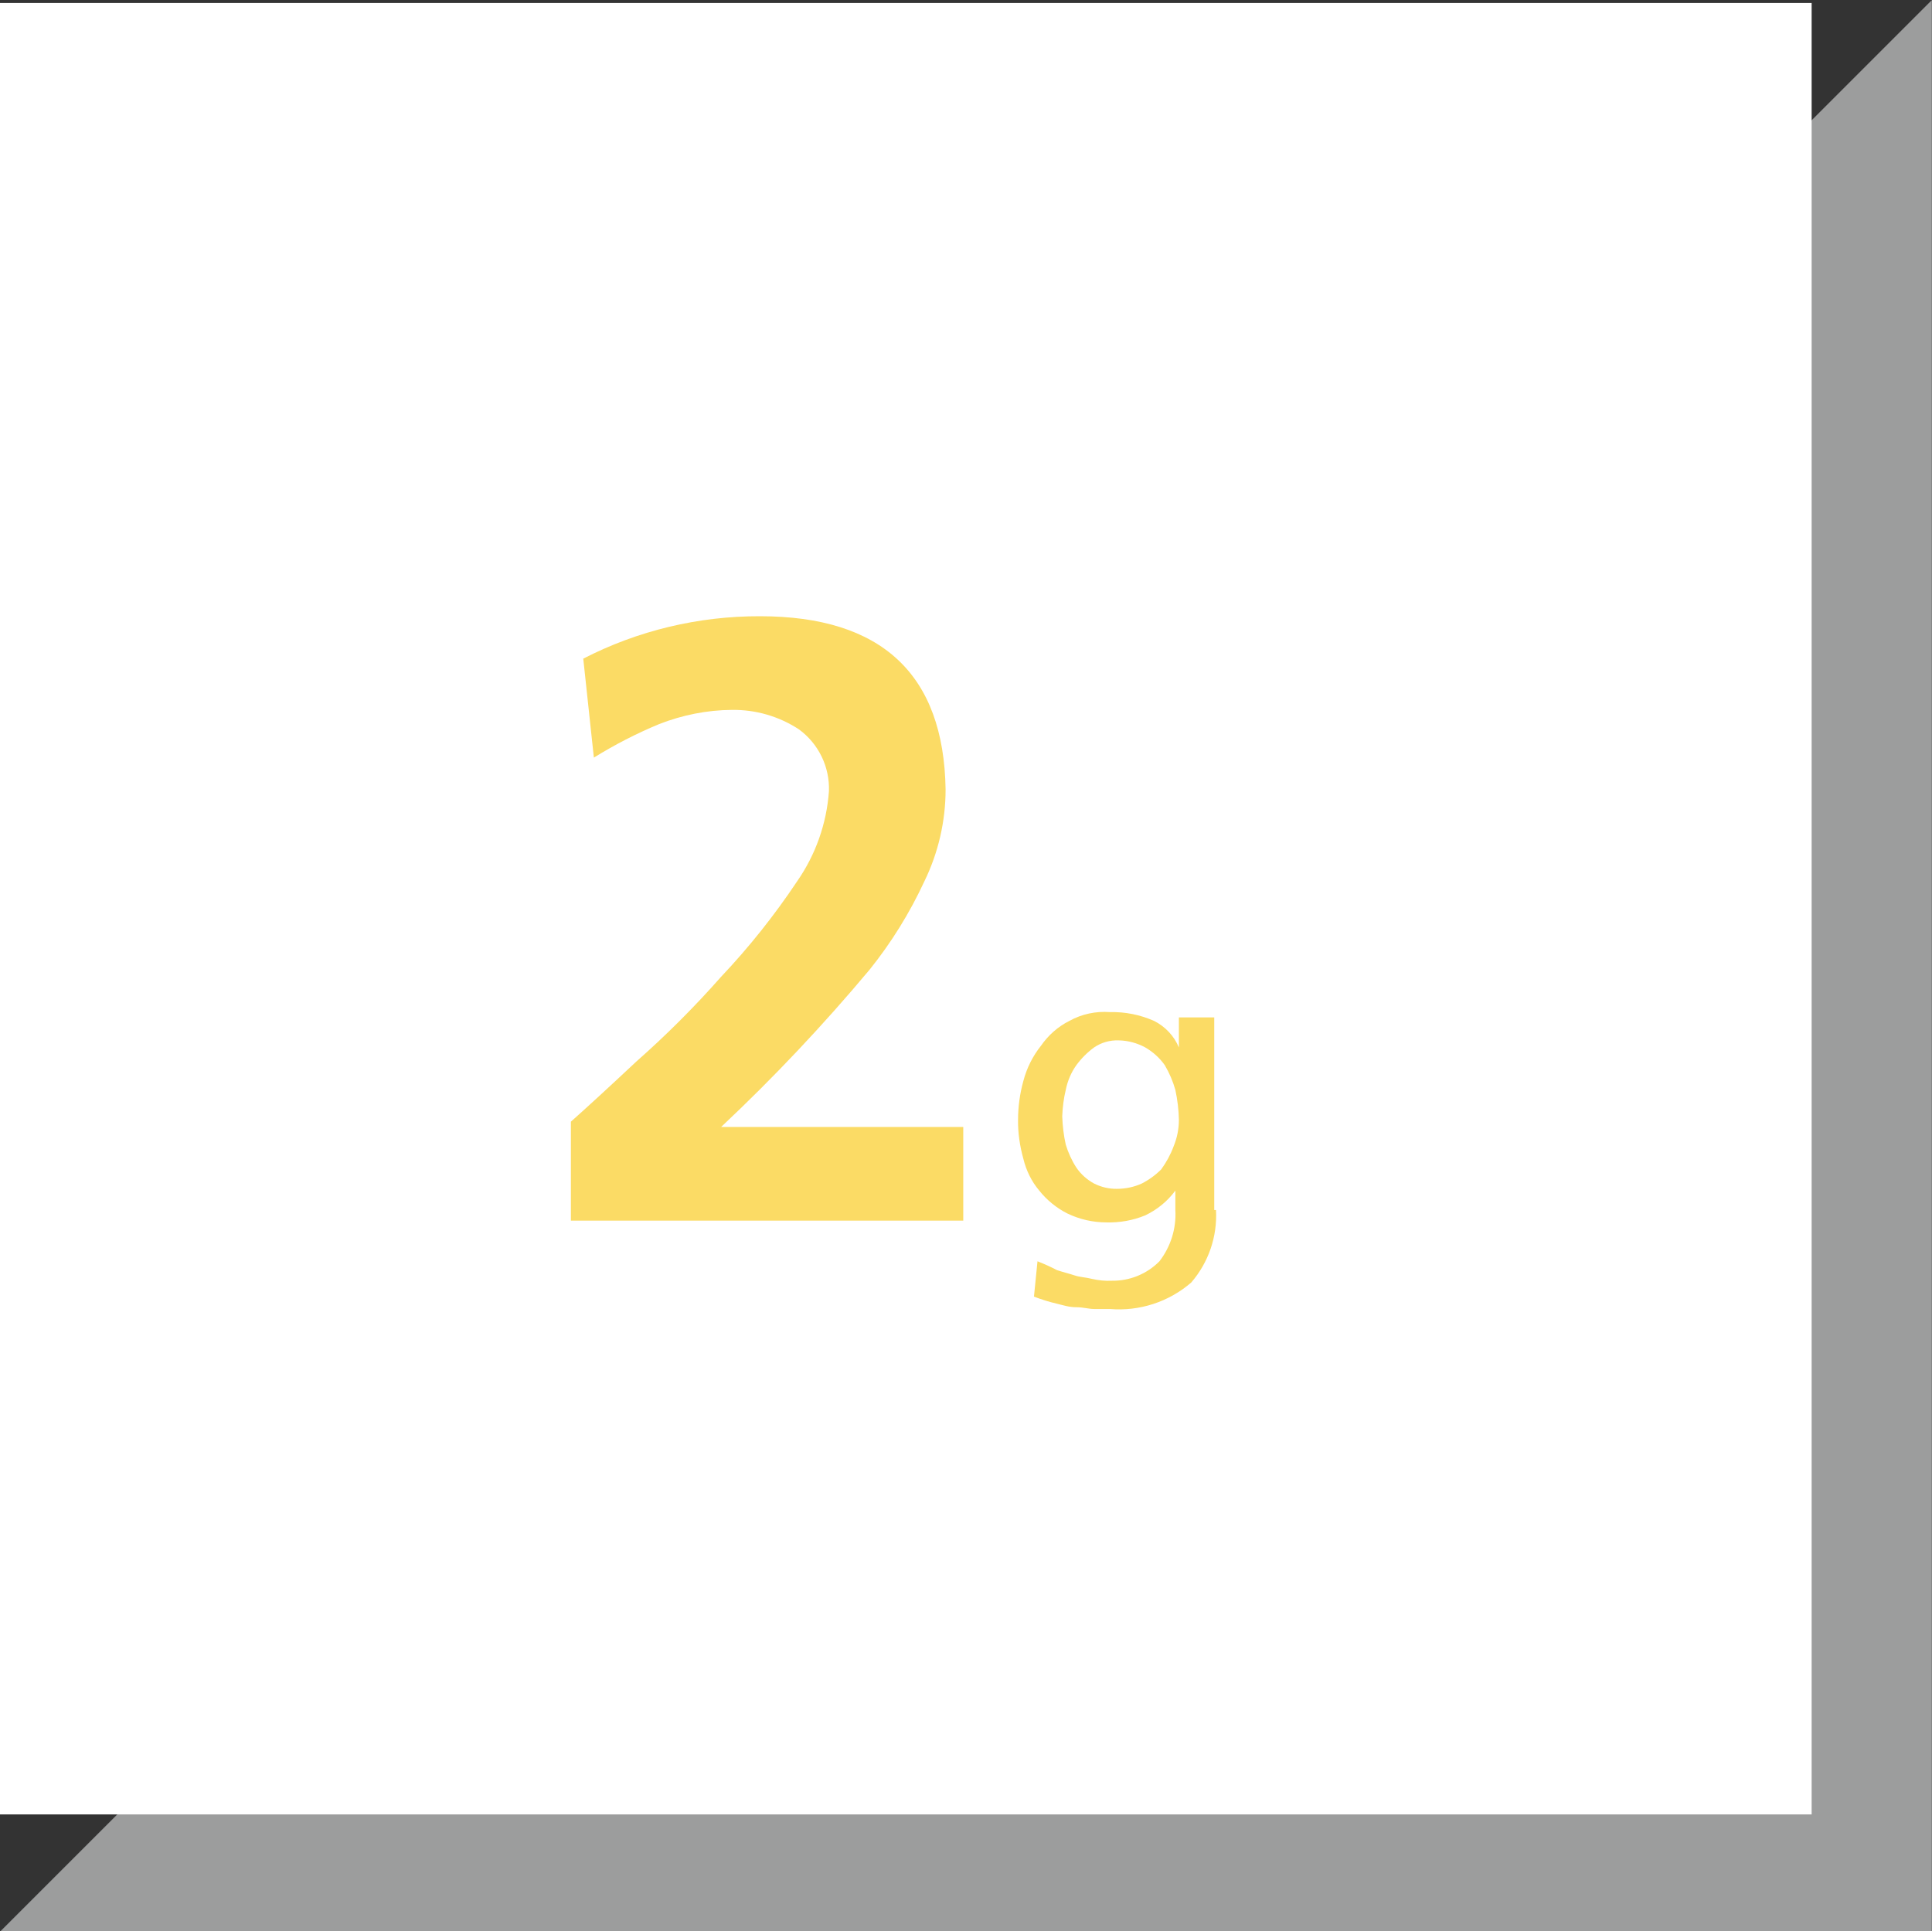 <?xml version="1.0" encoding="UTF-8"?>
<svg xmlns="http://www.w3.org/2000/svg" xmlns:xlink="http://www.w3.org/1999/xlink" id="Ebene_1" viewBox="0 0 109.31 109.28">
  <rect x="0" y="0" width="109.31" height="109.28" fill="#333333" stroke="none"/>
  <defs>
    <clipPath id="clippath">
      <rect y="-.03" width="109.3" height="109.3" fill="none"></rect>
    </clipPath>
  </defs>
  <g id="Ebene_1-2">
    <g id="Dreieck">
      <polygon points="8.5 105.77 105.8 105.77 105.8 8.47 8.5 105.77" fill="#9c9d9d"></polygon>
      <g clip-path="url(#clippath)">
        <polygon points="8.5 105.77 105.8 105.77 105.8 8.47 8.5 105.77" fill="none" stroke="#9c9d9d" stroke-width="7.02"></polygon>
      </g>
      <rect y=".17" width="102.5" height="102.5" fill="#fff"></rect>
    </g>
  </g>
  <g id="Icon">
    <path d="m68.8,68.47c.08,1.5-.42,2.96-1.4,4.1-1.27,1.1-2.93,1.64-4.6,1.5h-.9c-.3,0-.6-.1-1-.1s-.7-.1-1.1-.2c-.44-.1-.88-.24-1.3-.4l.2-2c.38.15.74.31,1.1.5.3.1.7.2,1,.3s.6.1,1,.2c.36.08.73.12,1.1.1,1.01.02,1.99-.38,2.7-1.1.64-.83.96-1.86.9-2.9v-1.1h0c-.44.6-1.03,1.08-1.7,1.4-.7.29-1.45.42-2.2.4-.76,0-1.51-.17-2.2-.5-.62-.31-1.17-.76-1.6-1.3-.44-.52-.74-1.14-.9-1.8-.2-.72-.31-1.46-.3-2.2,0-.74.1-1.48.3-2.2.19-.73.53-1.41,1-2,.41-.59.96-1.08,1.6-1.4.7-.39,1.5-.56,2.3-.5.86-.02,1.71.15,2.5.5.63.32,1.13.85,1.4,1.5h0v-1.7h2v10.9h.1Zm-5.6-1.2c.48,0,.96-.1,1.4-.3.41-.21.78-.48,1.1-.8.29-.4.53-.84.7-1.3.2-.48.3-.99.3-1.5-.01-.57-.08-1.14-.2-1.7-.14-.49-.34-.96-.6-1.4-.29-.41-.67-.75-1.1-1-.46-.25-.98-.39-1.5-.4-.5-.02-.99.12-1.4.4-.38.28-.72.62-1,1-.3.42-.5.9-.6,1.4-.12.49-.18.99-.2,1.5.02.54.08,1.07.2,1.6.14.46.34.9.6,1.3.26.38.6.68,1,.9.4.2.85.31,1.3.3Z" fill="#fbdb65"></path>
    <path d="m32.3,69.07v-5.6c.9-.8,2.1-1.9,3.7-3.4,1.7-1.5,3.3-3.1,4.8-4.8,1.58-1.67,3.02-3.48,4.3-5.4,1.05-1.51,1.67-3.27,1.8-5.1.05-1.38-.59-2.69-1.7-3.5-1.13-.74-2.45-1.12-3.8-1.1-1.4.01-2.79.29-4.1.8-1.28.53-2.52,1.17-3.7,1.9l-.6-5.6c3.09-1.59,6.52-2.41,10-2.4,6.9,0,10.4,3.3,10.5,9.8,0,1.8-.41,3.58-1.2,5.2-.83,1.79-1.87,3.47-3.1,5-2.62,3.13-5.42,6.1-8.4,8.9h13.7v5.3h-22.2Z" fill="#fbdb65"></path>
  </g>
</svg>
